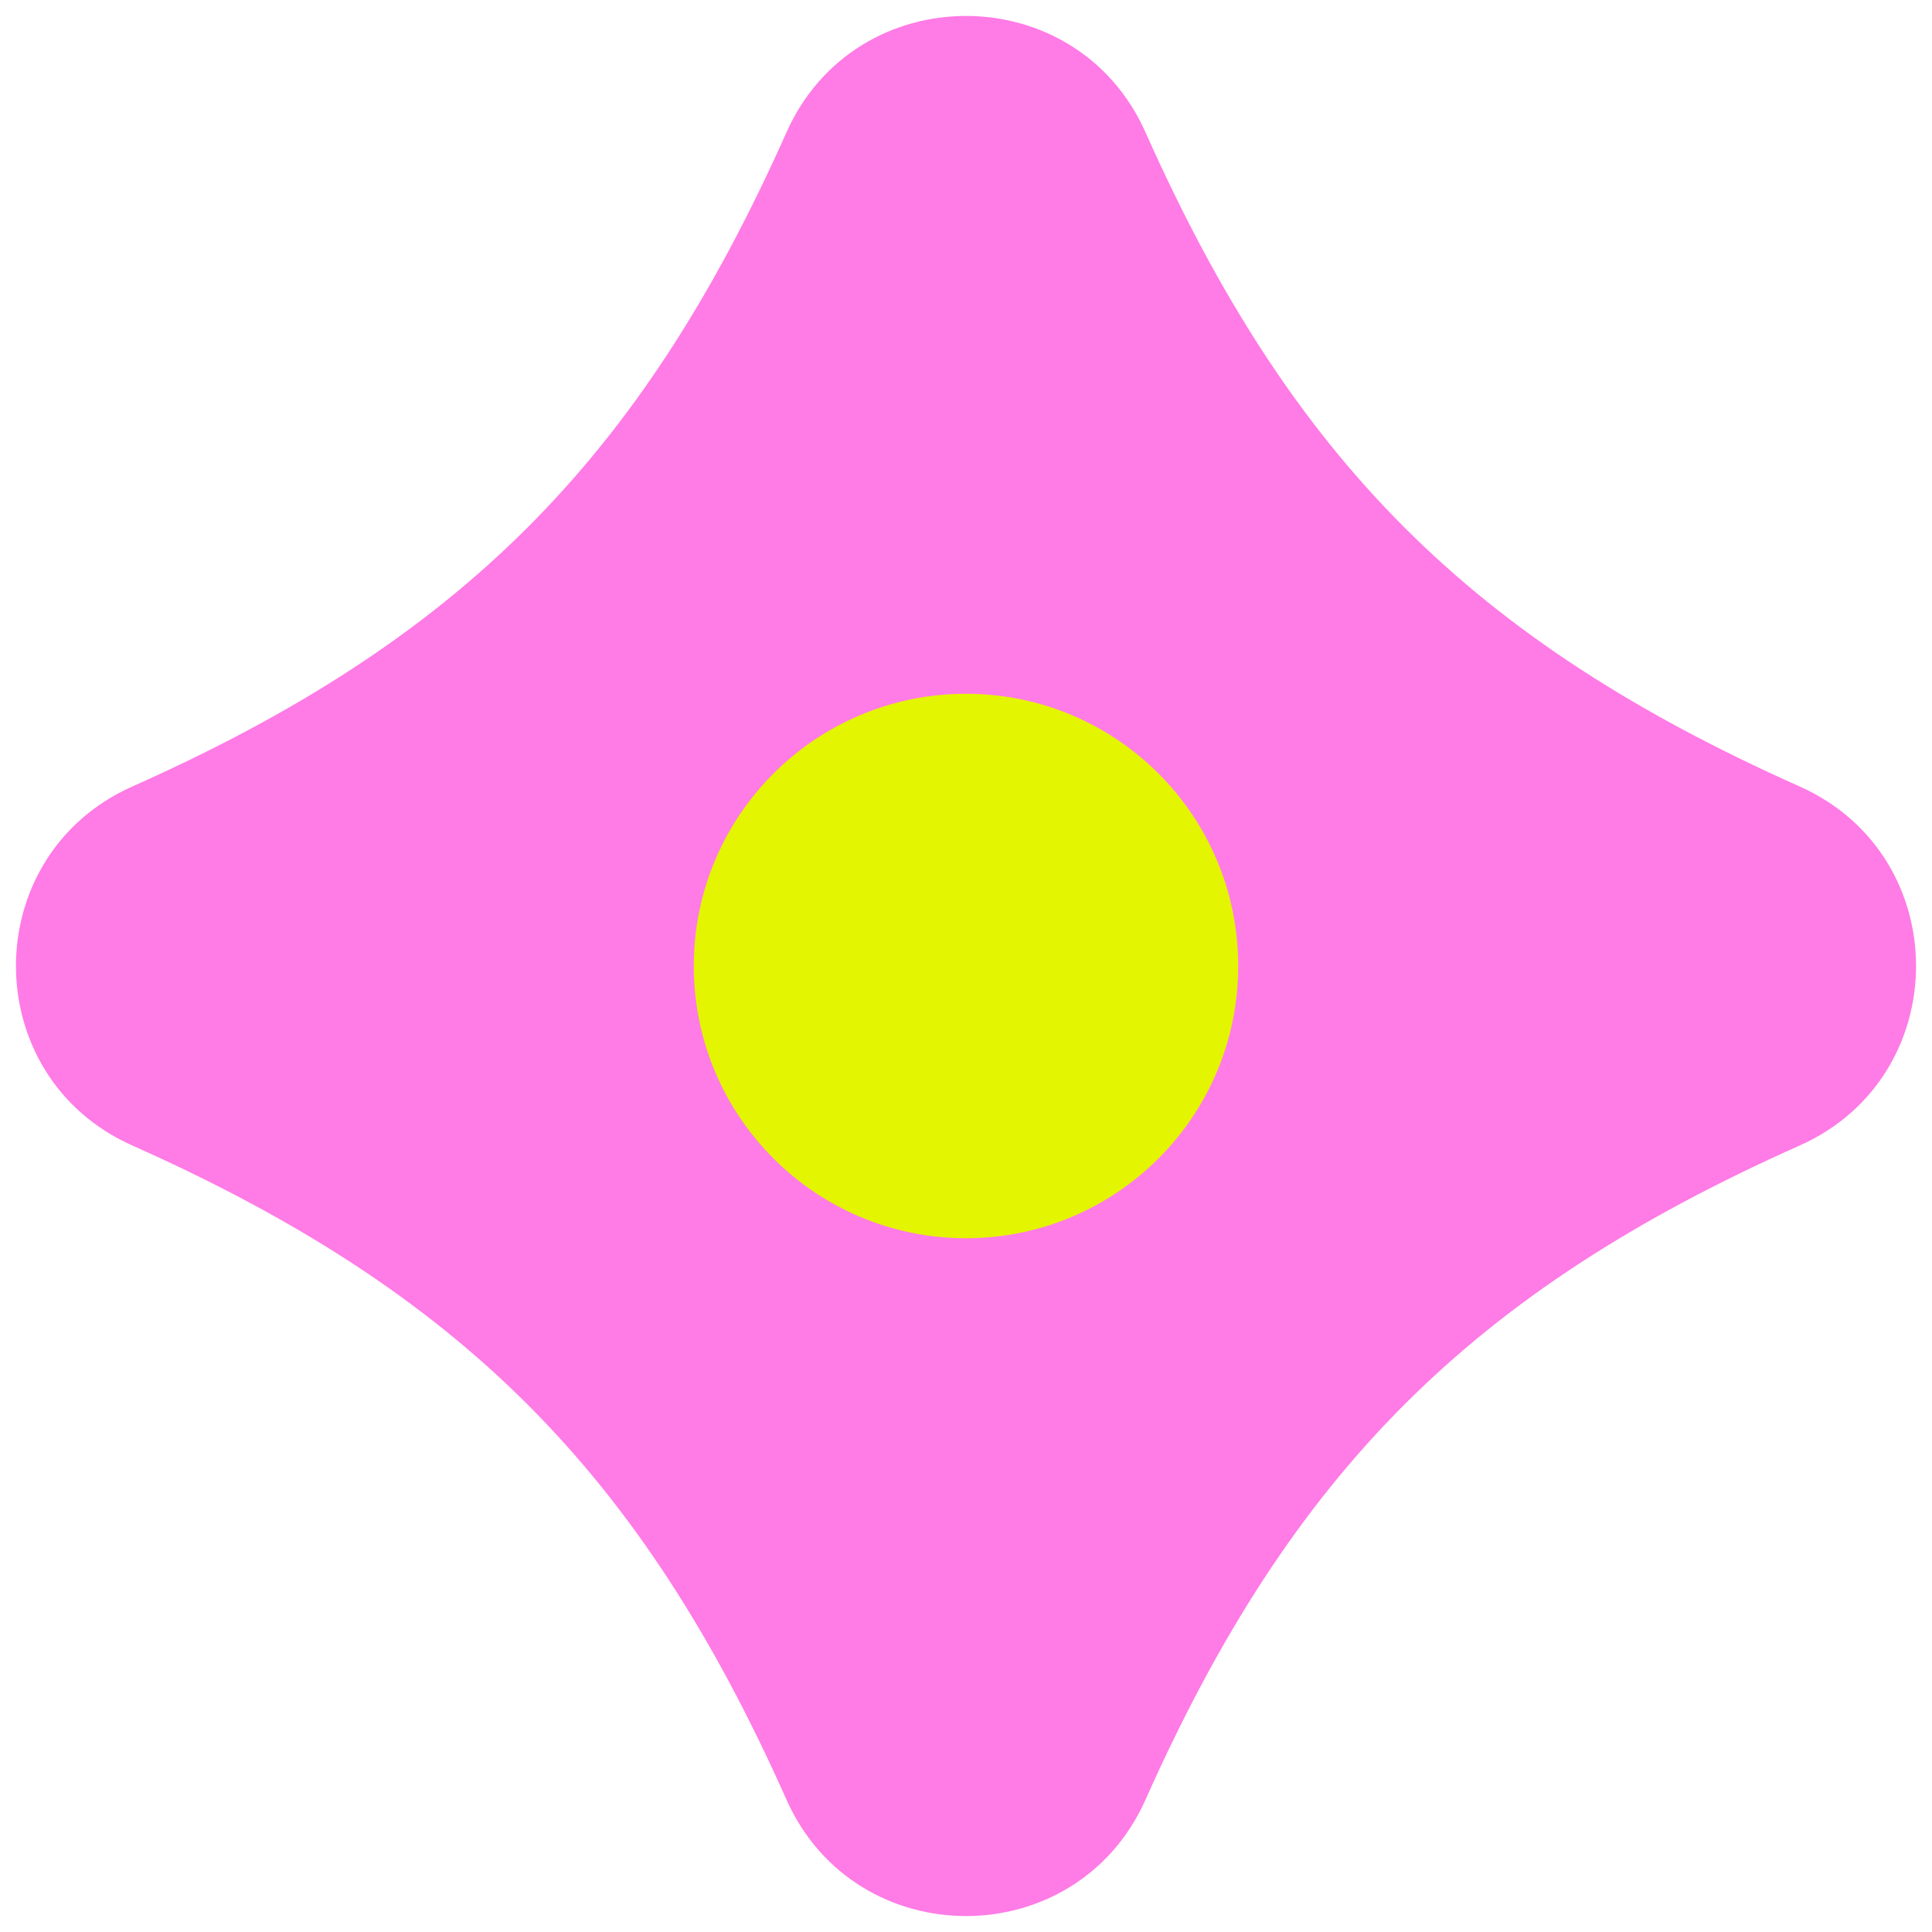 <?xml version="1.0" encoding="UTF-8"?>
<svg id="Calque_1" data-name="Calque 1" xmlns="http://www.w3.org/2000/svg" viewBox="0 0 300 300">
  <defs>
    <style>
      .cls-1 {
        fill: #e3f501;
      }

      .cls-2 {
        fill: #ff7be6;
      }
    </style>
  </defs>
  <path class="cls-2" d="M279.44,177.88c-50.85,22.65-78.9,50.71-101.56,101.56-10.74,24.11-45.02,24.11-55.76,0-22.65-50.85-50.71-78.9-101.56-101.56-24.11-10.74-24.11-45.02,0-55.76,50.85-22.65,78.9-50.71,101.56-101.56,10.74-24.11,45.02-24.11,55.76,0,22.65,50.85,50.71,78.9,101.56,101.56,24.11,10.74,24.11,45.02,0,55.76Z"/>
  <circle class="cls-1" cx="150" cy="150" r="42.27"/>
</svg>